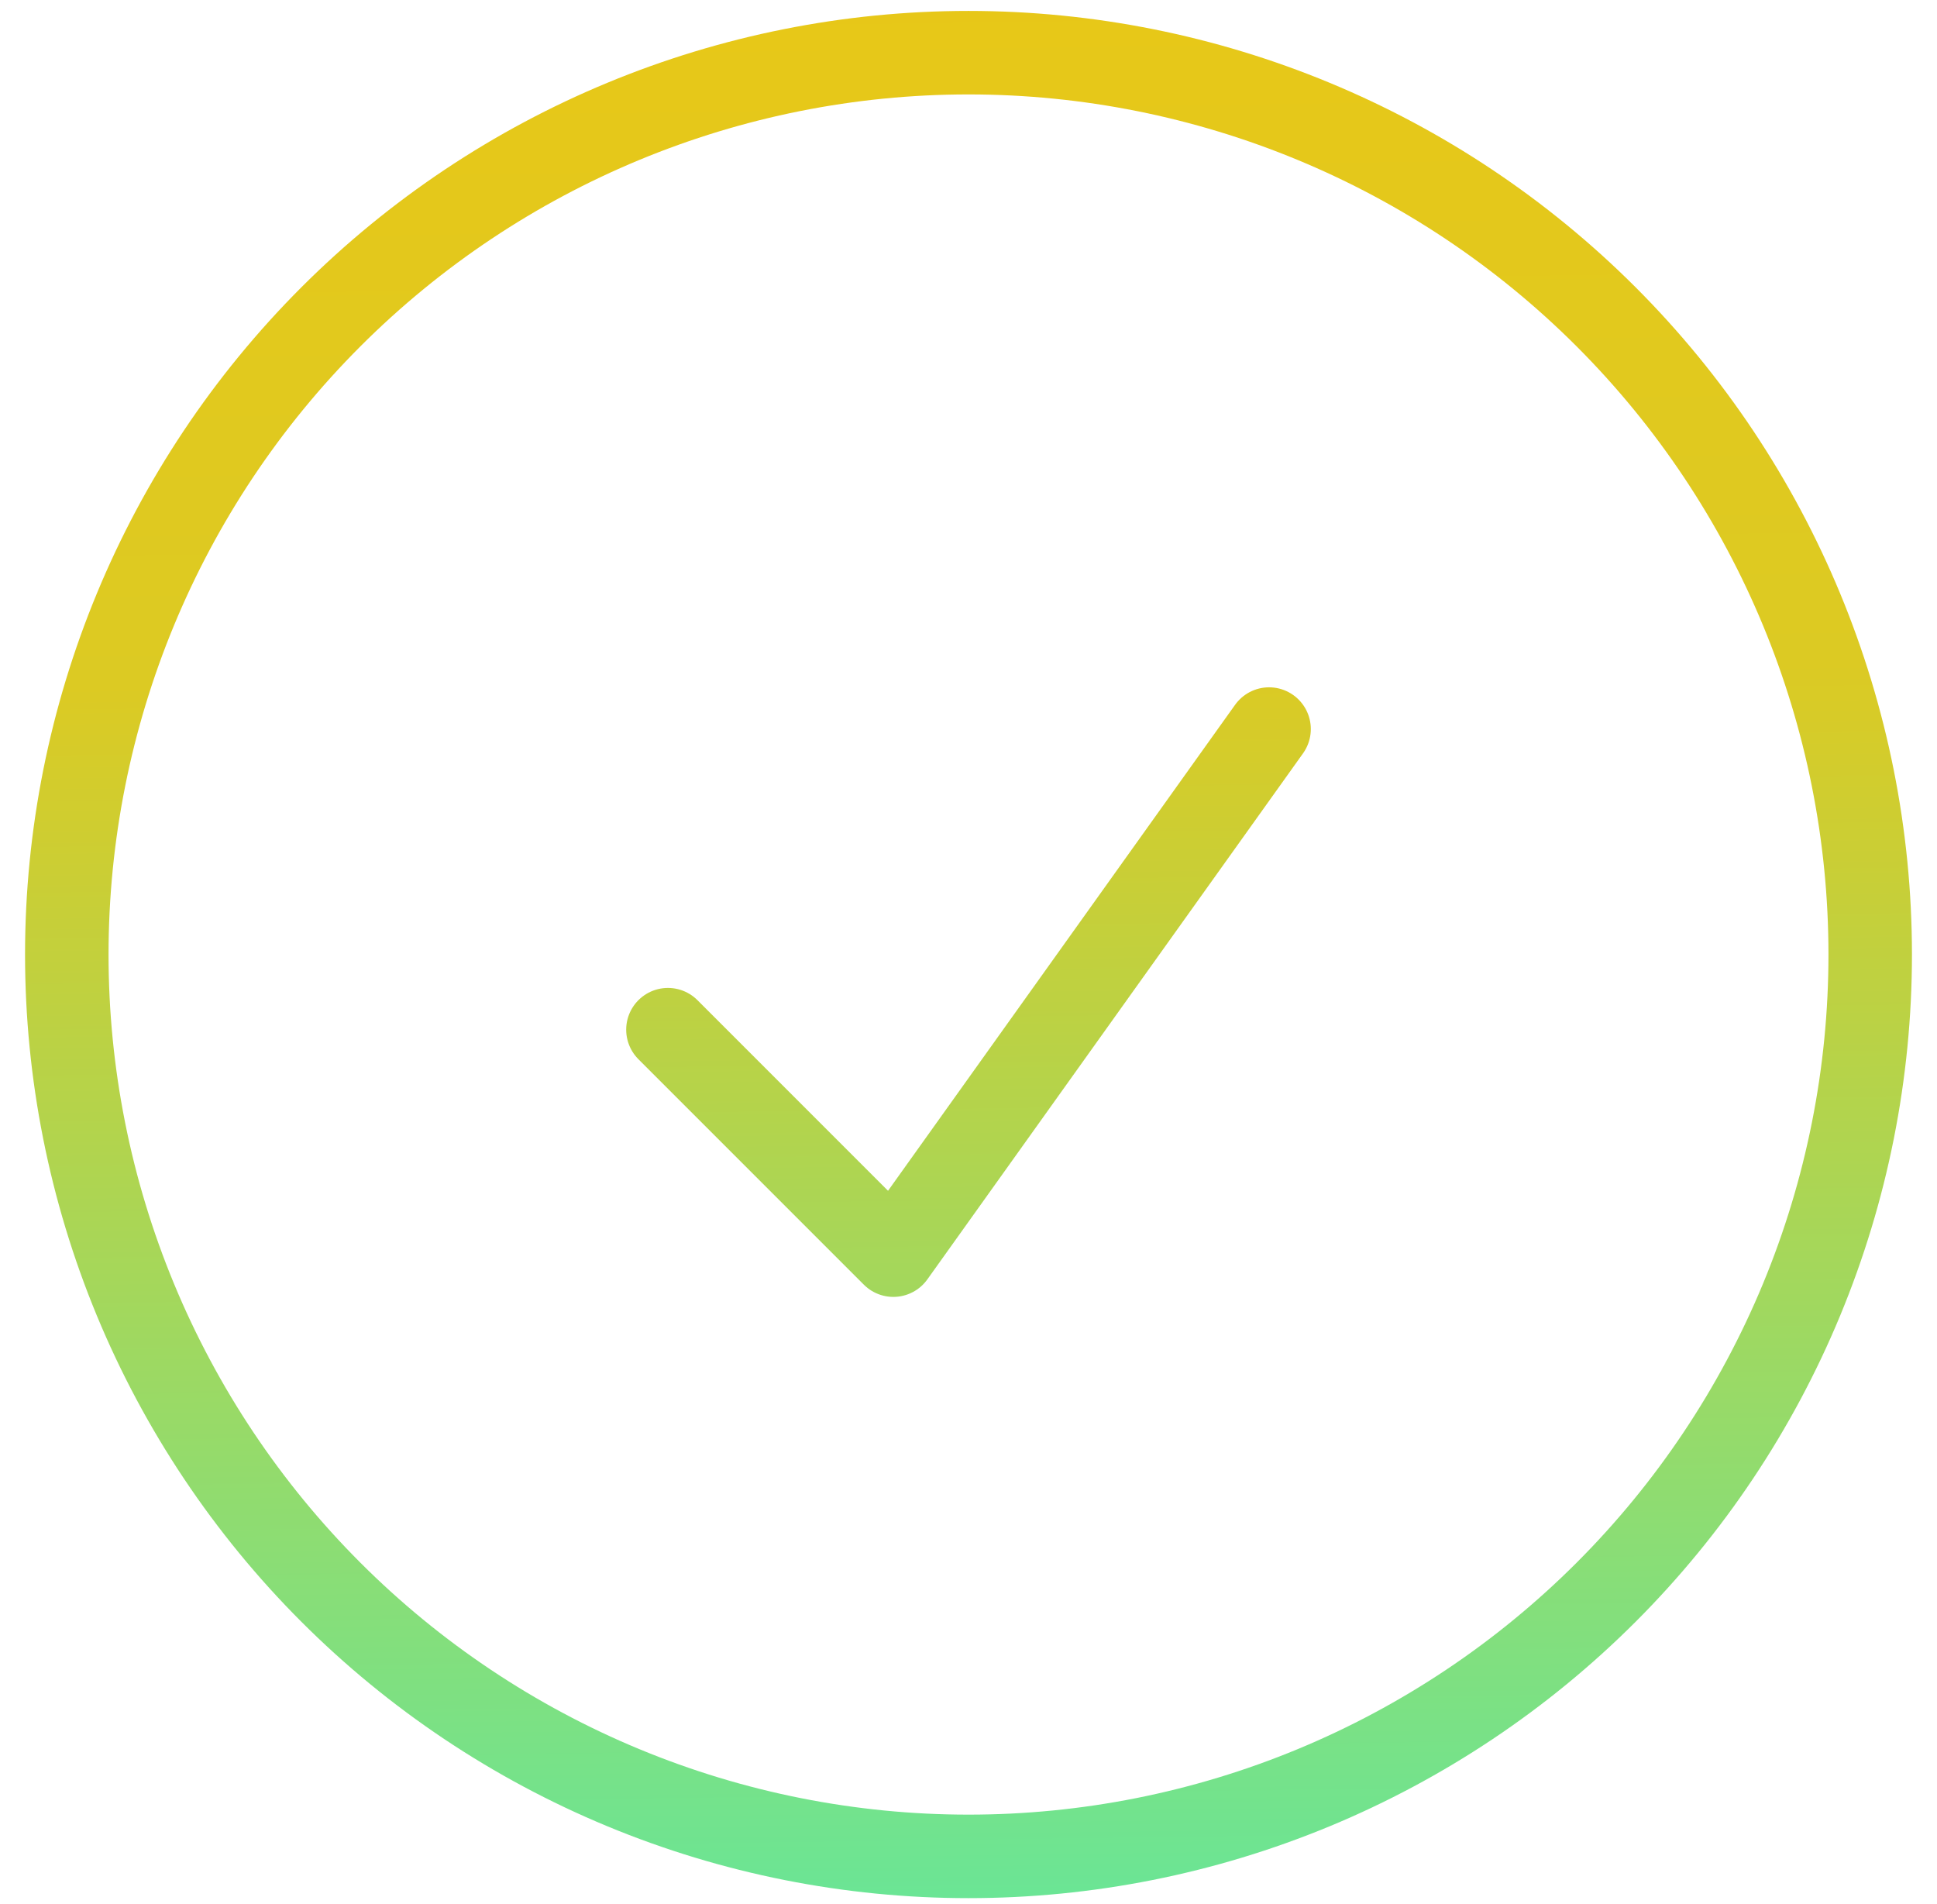 <svg xmlns="http://www.w3.org/2000/svg" width="58" height="57" viewBox="0 0 58 57" fill="none"><path d="M20 30.827L26.75 37.577L38 21.827M56 28.577C56 32.123 55.302 35.634 53.945 38.91C52.588 42.185 50.599 45.162 48.092 47.669C45.585 50.176 42.608 52.165 39.333 53.522C36.057 54.879 32.546 55.577 29 55.577C25.454 55.577 21.943 54.879 18.668 53.522C15.392 52.165 12.415 50.176 9.908 47.669C7.401 45.162 5.412 42.185 4.055 38.91C2.698 35.634 2 32.123 2 28.577C2 21.416 4.845 14.549 9.908 9.485C14.972 4.422 21.839 1.577 29 1.577C36.161 1.577 43.028 4.422 48.092 9.485C53.155 14.549 56 21.416 56 28.577Z" stroke="url(#paint0_linear_772_1633)" stroke-width="2.5" stroke-linecap="round" stroke-linejoin="round"></path><defs><linearGradient id="paint0_linear_772_1633" x1="28.766" y1="-42.238" x2="31.016" y2="123.776" gradientUnits="userSpaceOnUse"><stop stop-color="#FFC200"></stop><stop offset="0.376" stop-color="#DCCA23"></stop><stop offset="0.689" stop-color="#3BF0C5"></stop></linearGradient></defs></svg>